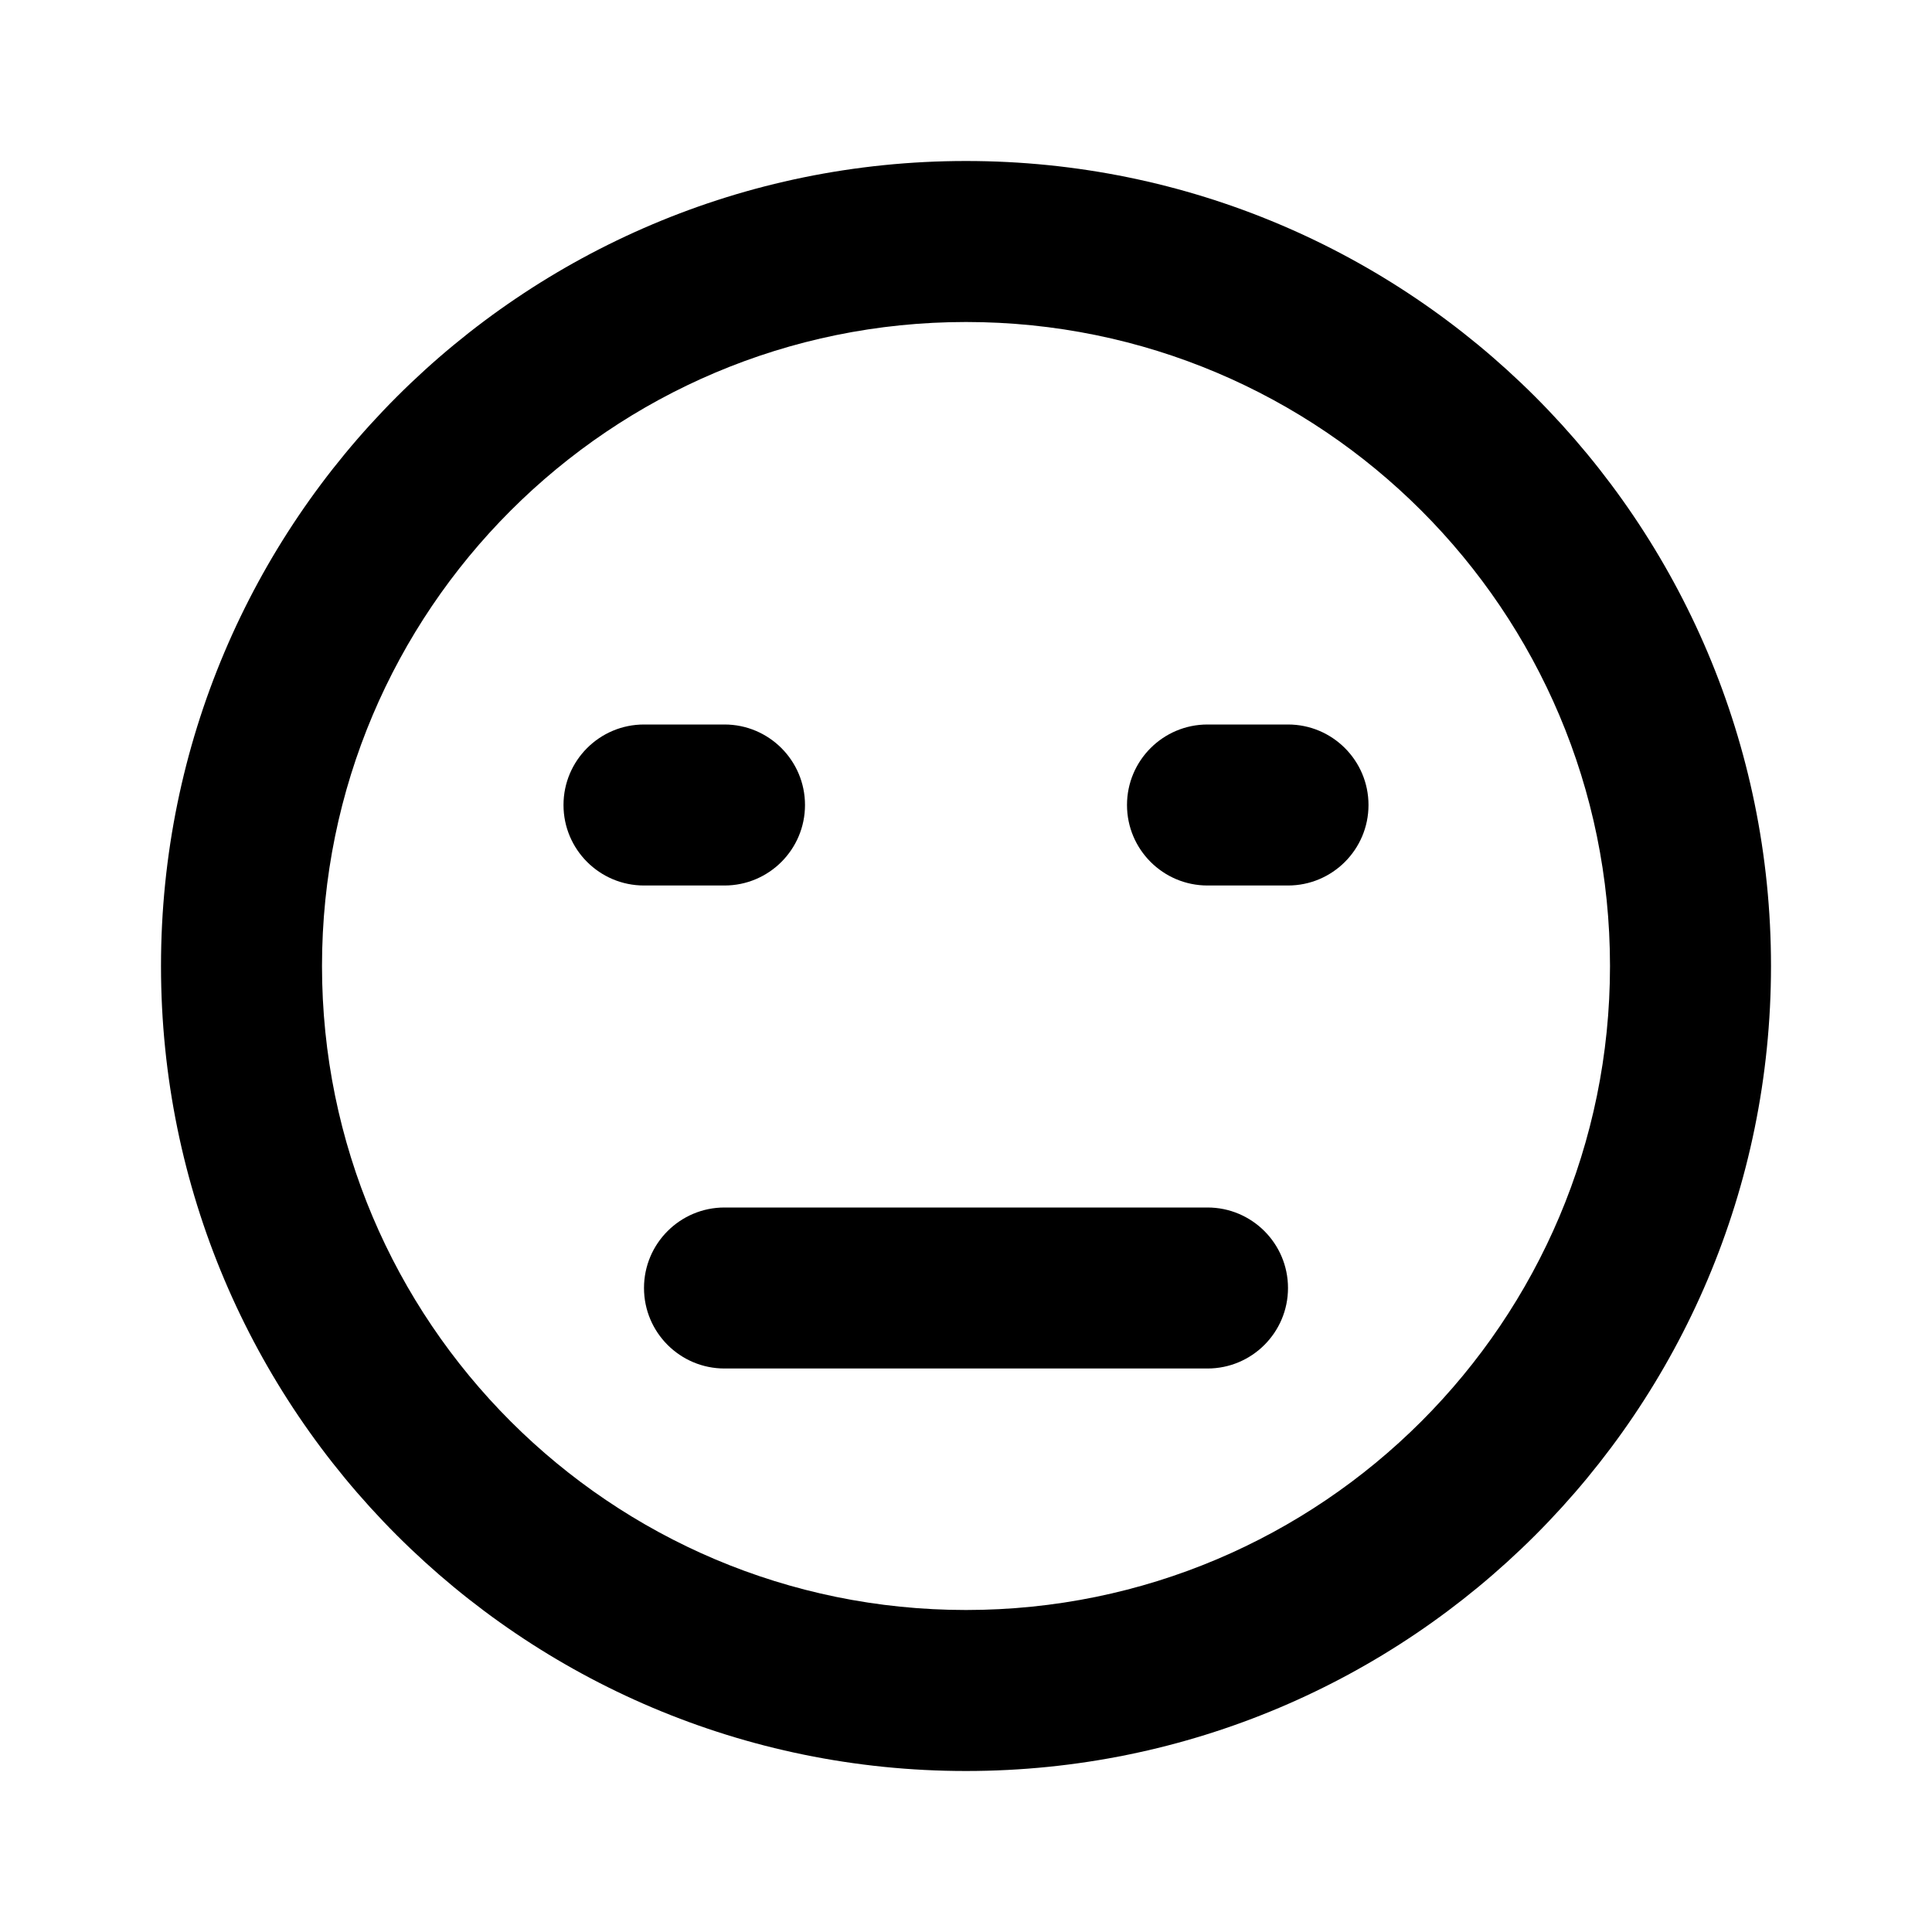 <?xml version="1.0" encoding="utf-8"?><!-- Скачано с сайта svg4.ru / Downloaded from svg4.ru -->
<svg 
  width="24"
  height="24"
  viewBox="0 0 24 24"
  fill="none"
  xmlns="http://www.w3.org/2000/svg"
>
  <path
    d="M8 9C7.448 9 7 9.448 7 10C7 10.552 7.448 11 8 11H9C9.552 11 10 10.552 10 10C10 9.448 9.552 9 9 9H8Z"
    fill="#000000"
  />
  <path
    d="M15 9C14.448 9 14 9.448 14 10C14 10.552 14.448 11 15 11H16C16.552 11 17 10.552 17 10C17 9.448 16.552 9 16 9H15Z"
    fill="#000000"
  />
  <path
    d="M9 15C8.448 15 8 15.448 8 16C8 16.552 8.448 17 9 17H15C15.552 17 16 16.552 16 16C16 15.448 15.552 15 15 15H9Z"
    fill="#000000"
  />
  <path
    fill-rule="evenodd"
    clip-rule="evenodd"
    d="M12 22C17.523 22 22 17.523 22 12C22 6.477 17.523 2 12 2C6.477 2 2 6.477 2 12C2 17.523 6.477 22 12 22ZM12 20C16.418 20 20 16.418 20 12C20 7.582 16.418 4 12 4C7.582 4 4 7.582 4 12C4 16.418 7.582 20 12 20Z"
    fill="#000000"
  />
</svg>